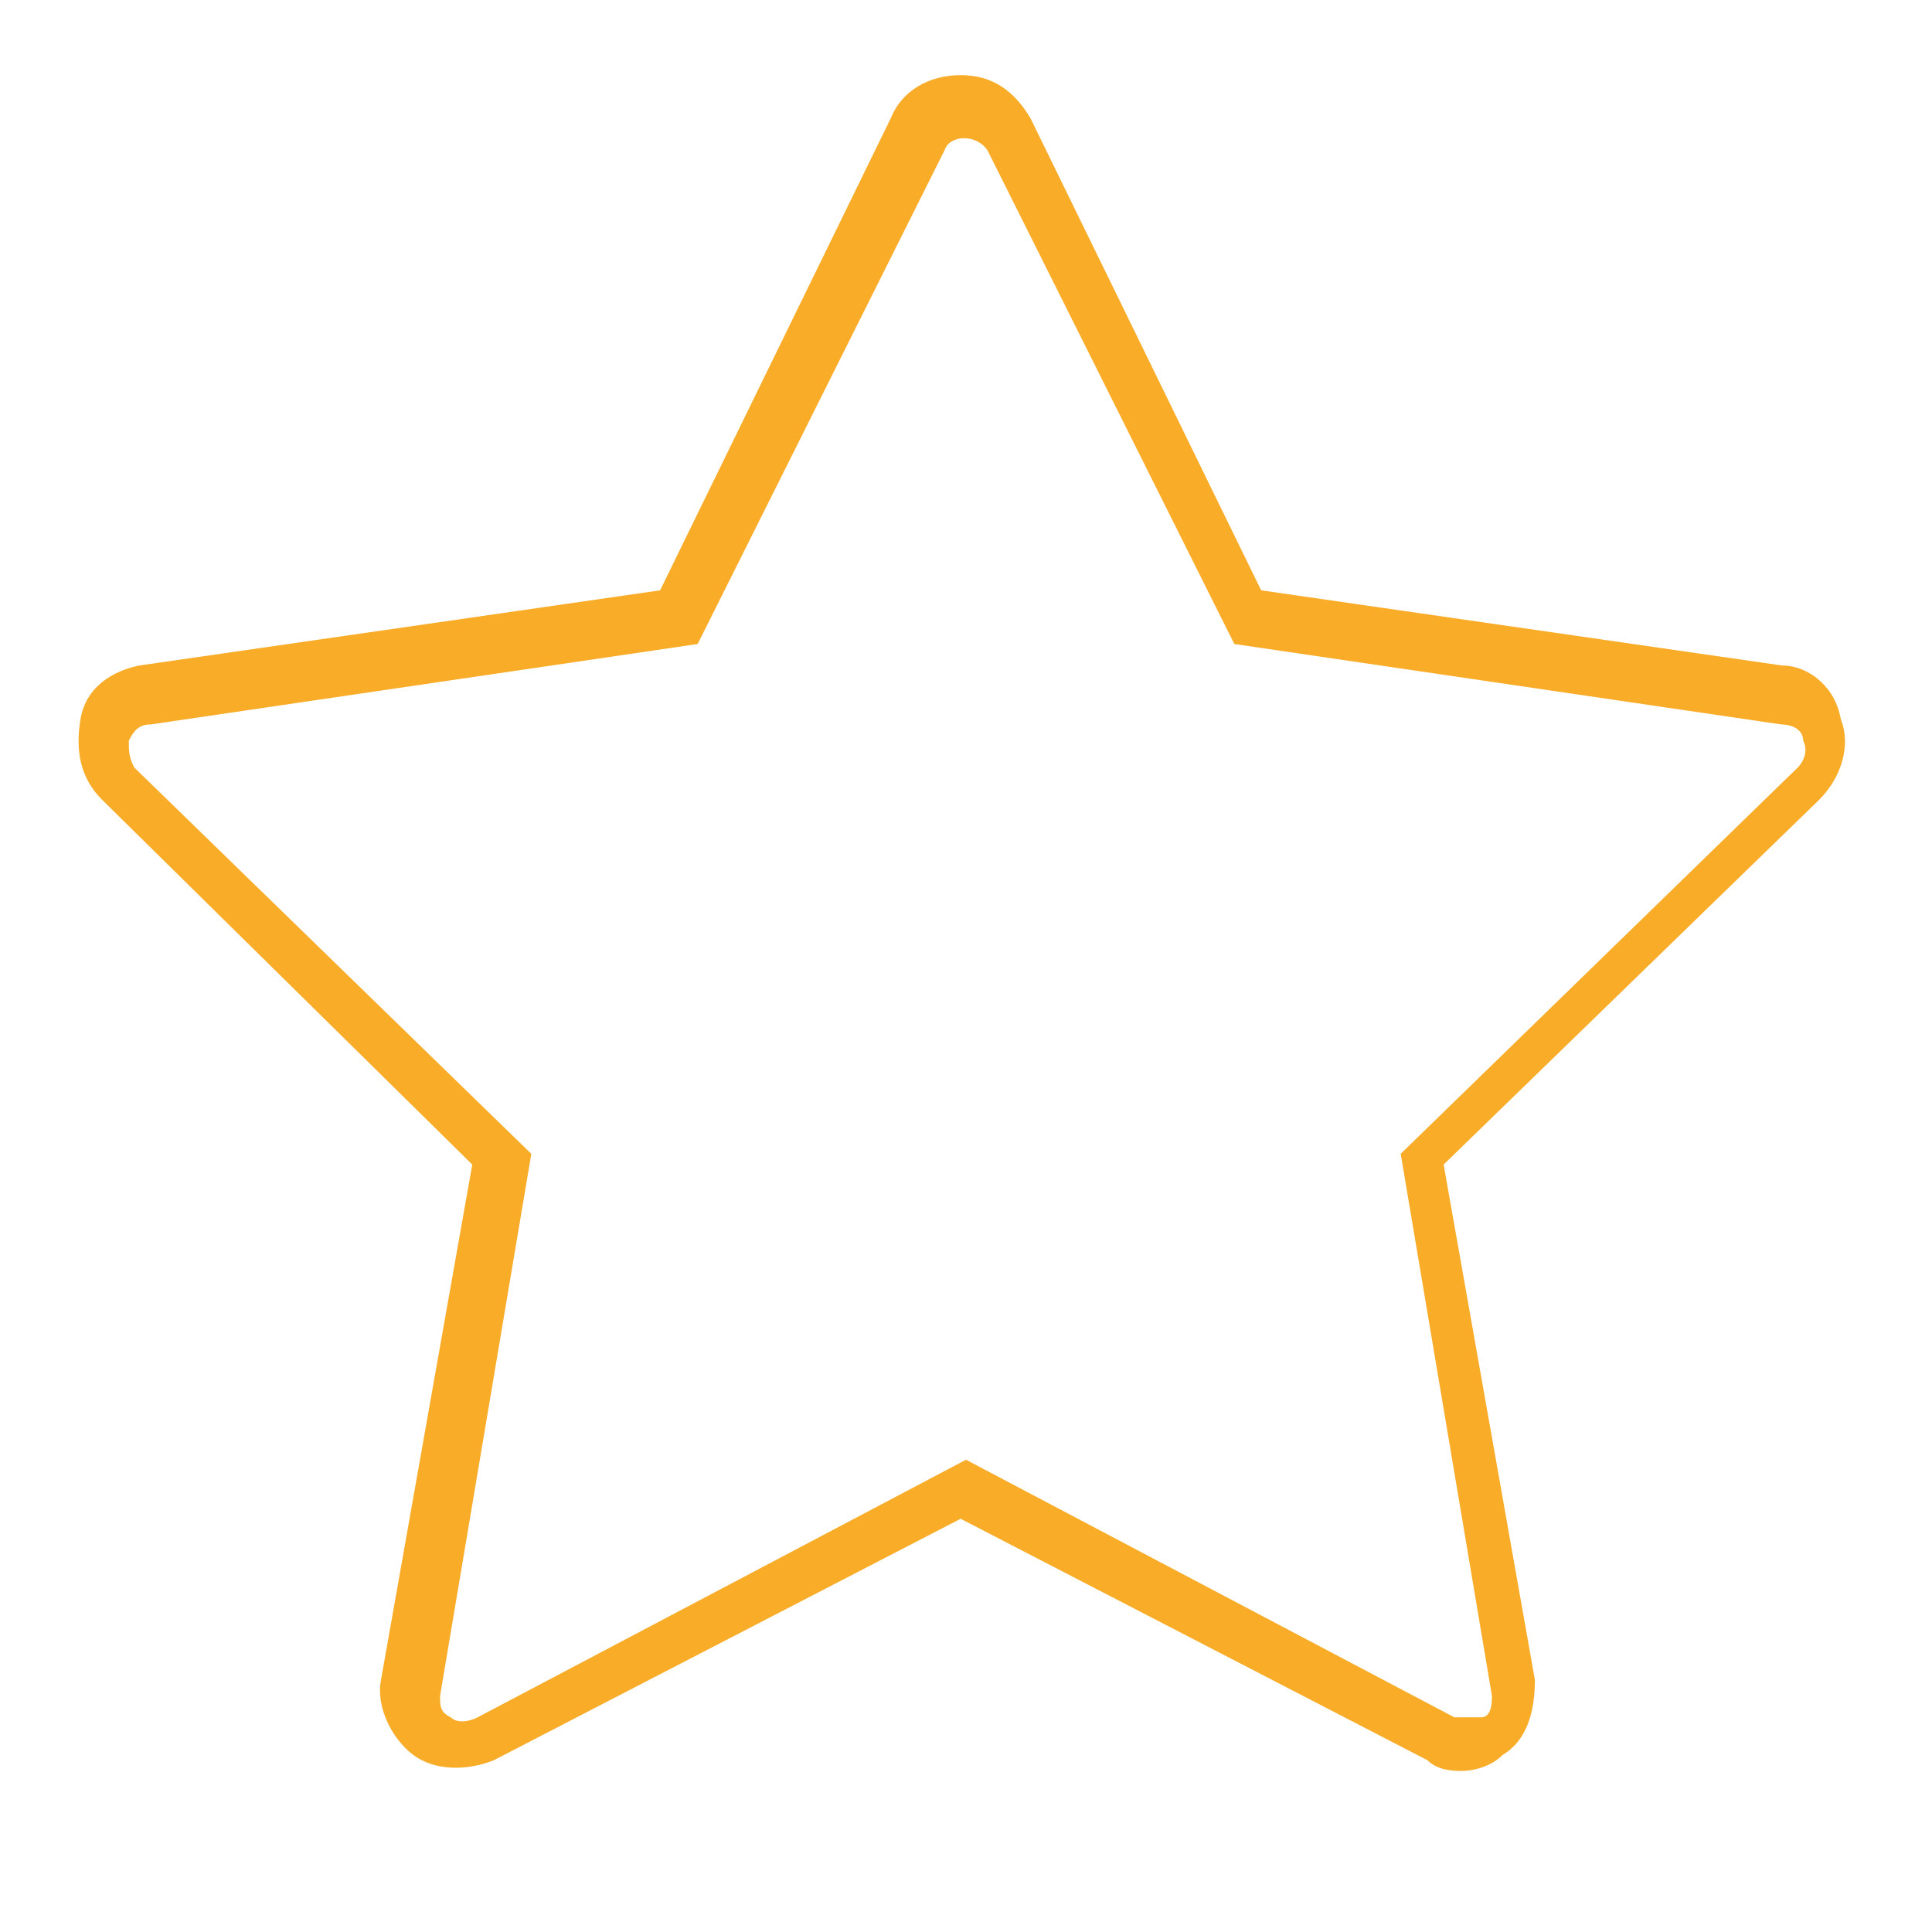 <svg width="36" height="36" viewBox="0 0 36 36" fill="none" xmlns="http://www.w3.org/2000/svg">
    <path d="M27.3,33c-.2,0-.5,0-.7-.2l-8.7-4.5-8.7,4.5c-.5.2-1.1.2-1.5-.1-.4-.3-.7-.9-.6-1.4l1.7-9.6L1.9,14.9c-.4-.4-.5-.9-.4-1.5s.6-.9,1.1-1l9.7-1.4,4.3-8.8c.2-.5.7-.8,1.3-.8s1,.3,1.3.8l4.3,8.8,9.7,1.4c.5,0,1,.4,1.1,1h0c.2.5,0,1.1-.4,1.5l-7,6.8,1.7,9.6c0,.5-.1,1.1-.6,1.4-.2.2-.5.3-.8.3ZM18,27.2l9.1,4.8c.2,0,.3,0,.5,0s.2-.3.2-.4l-1.7-10.1,7.4-7.2c.1-.1.2-.3.1-.5h0c0-.2-.2-.3-.4-.3l-10.2-1.5-4.6-9.2c-.2-.3-.7-.3-.8,0l-4.6,9.2-10.2,1.5c-.2,0-.3.1-.4.3,0,.2,0,.3.1.5l7.4,7.2-1.7,10.1c0,.2,0,.3.2.4.1.1.3.1.5,0l9.1-4.8Z"
          fill="#F8AC28"/>
</svg>
